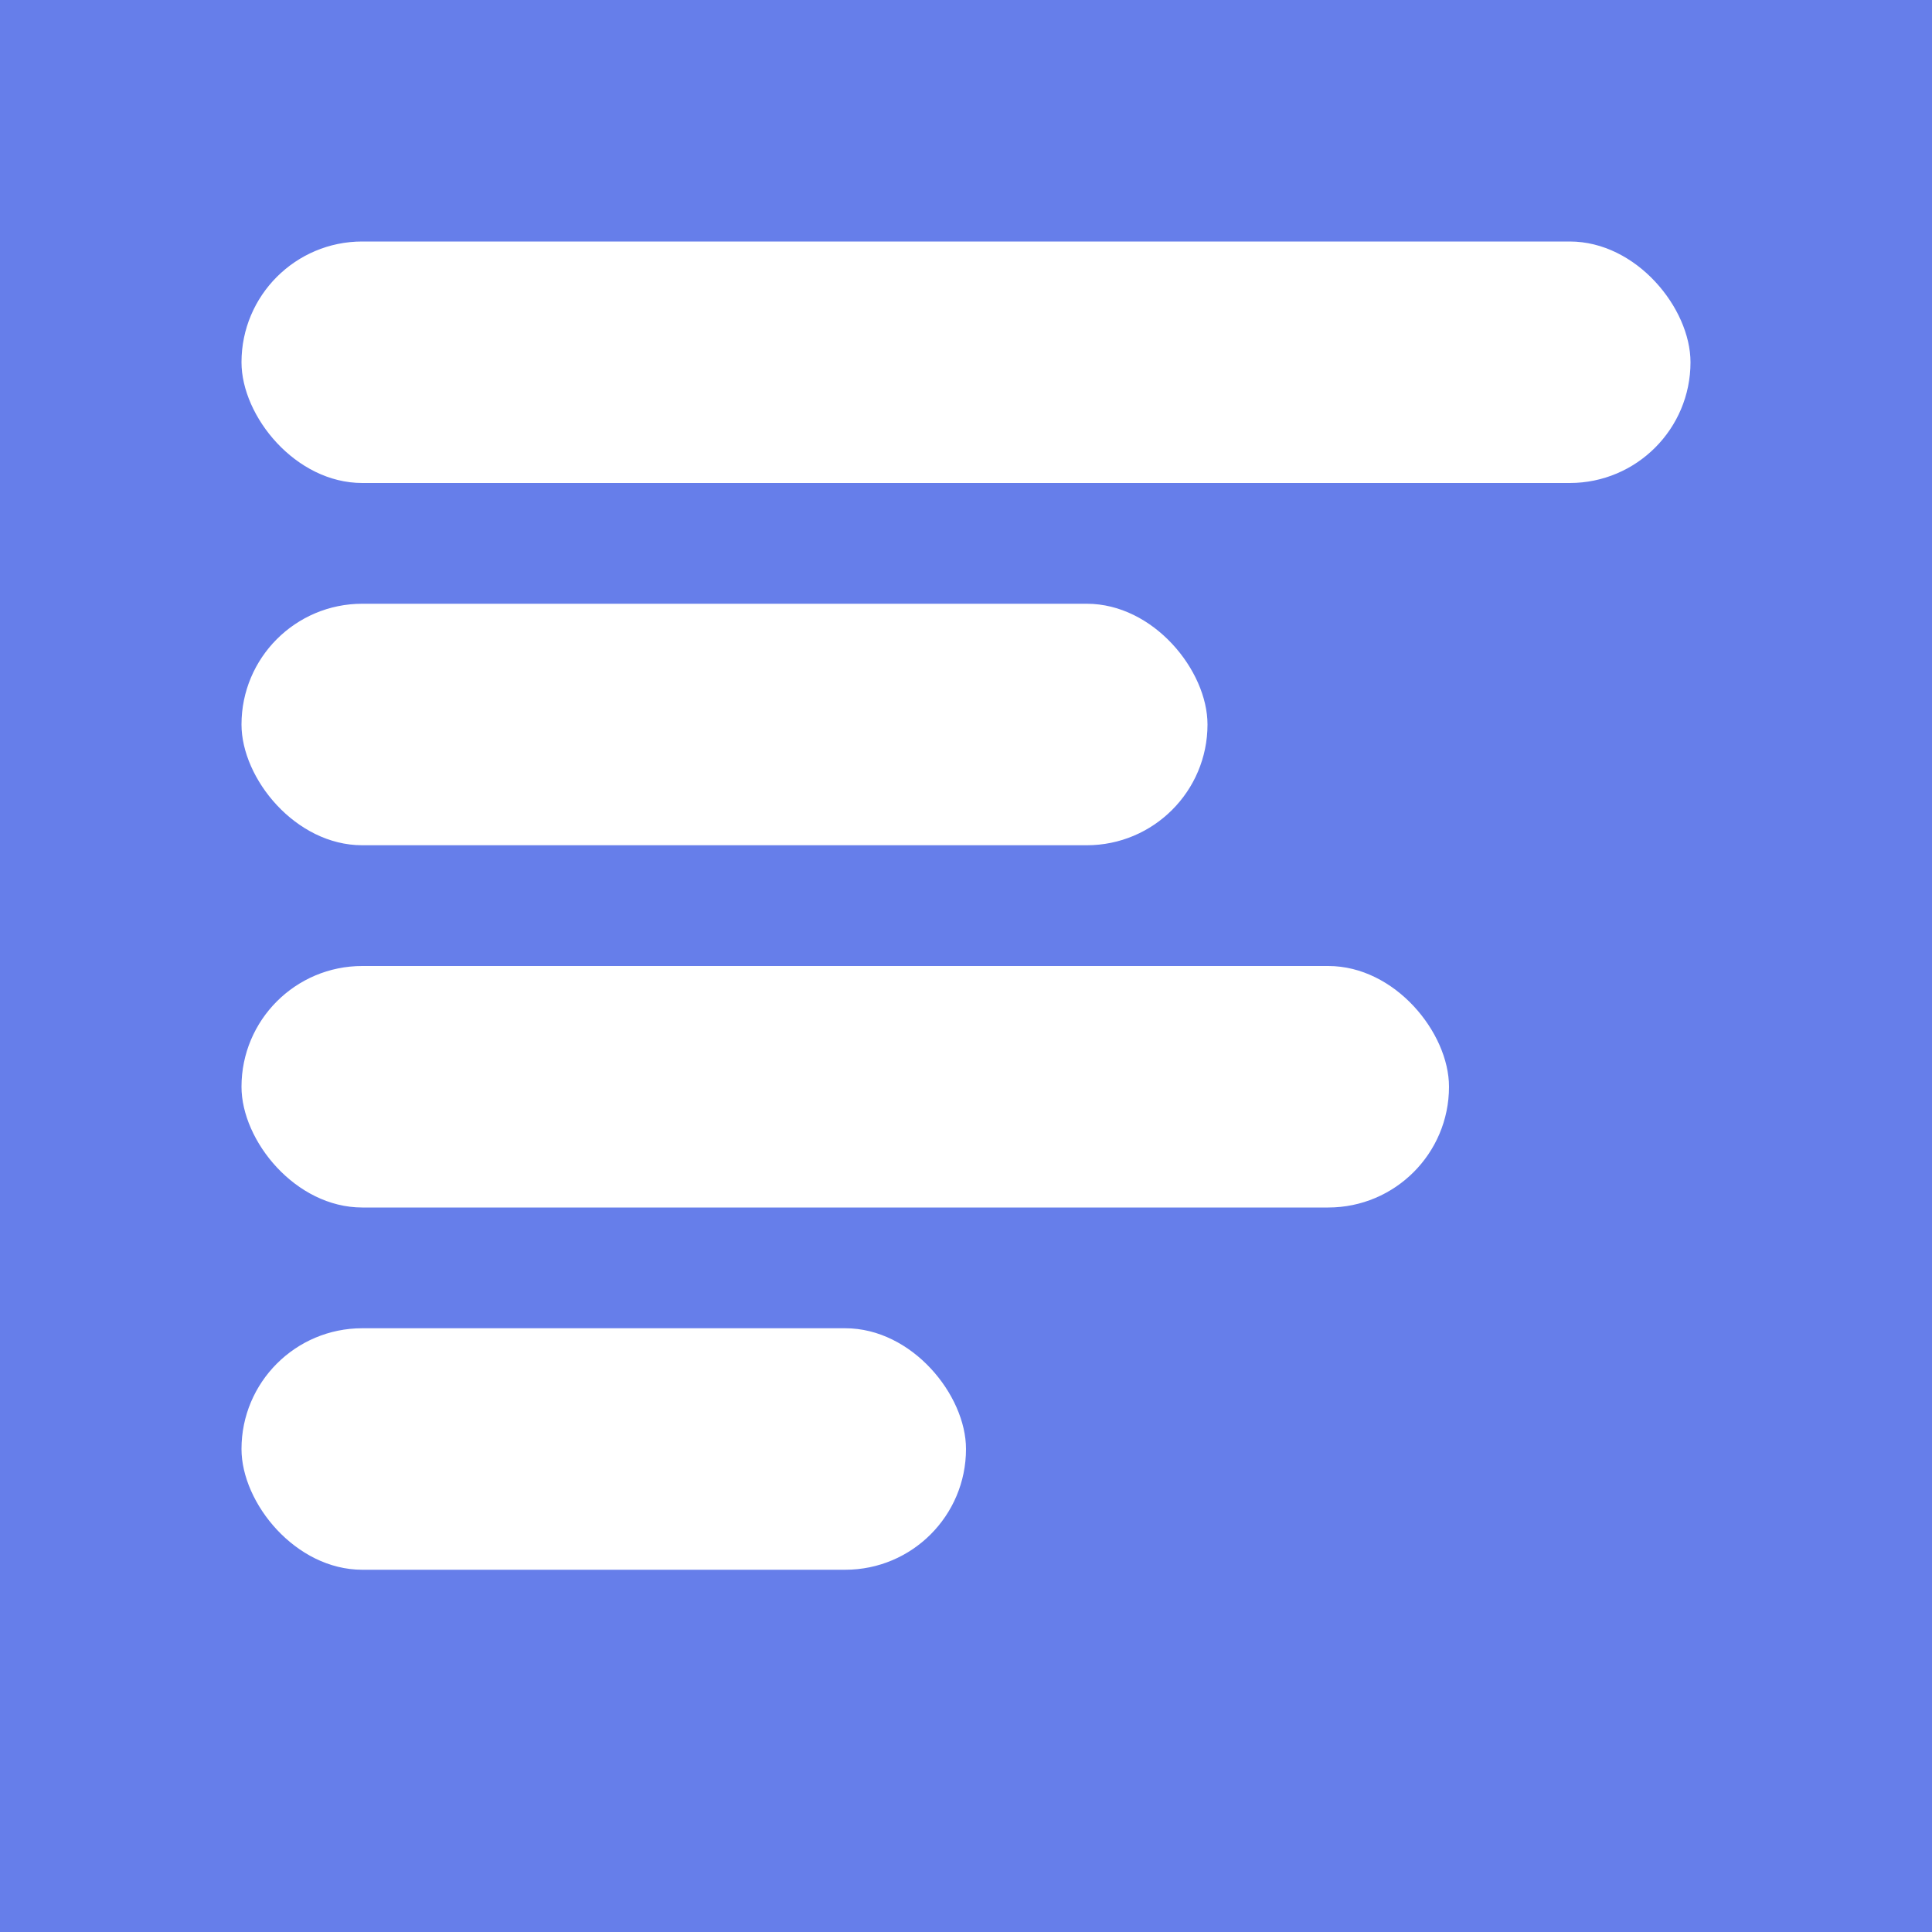 <svg xmlns="http://www.w3.org/2000/svg" viewBox="0 0 16 16">
  <rect width="16" height="16" fill="#667eea"/>
  <rect x="2" y="2" width="12" height="2" fill="white" rx="1"/>
  <rect x="2" y="5" width="8" height="2" fill="white" rx="1"/>
  <rect x="2" y="8" width="10" height="2" fill="white" rx="1"/>
  <rect x="2" y="11" width="6" height="2" fill="white" rx="1"/>
</svg>